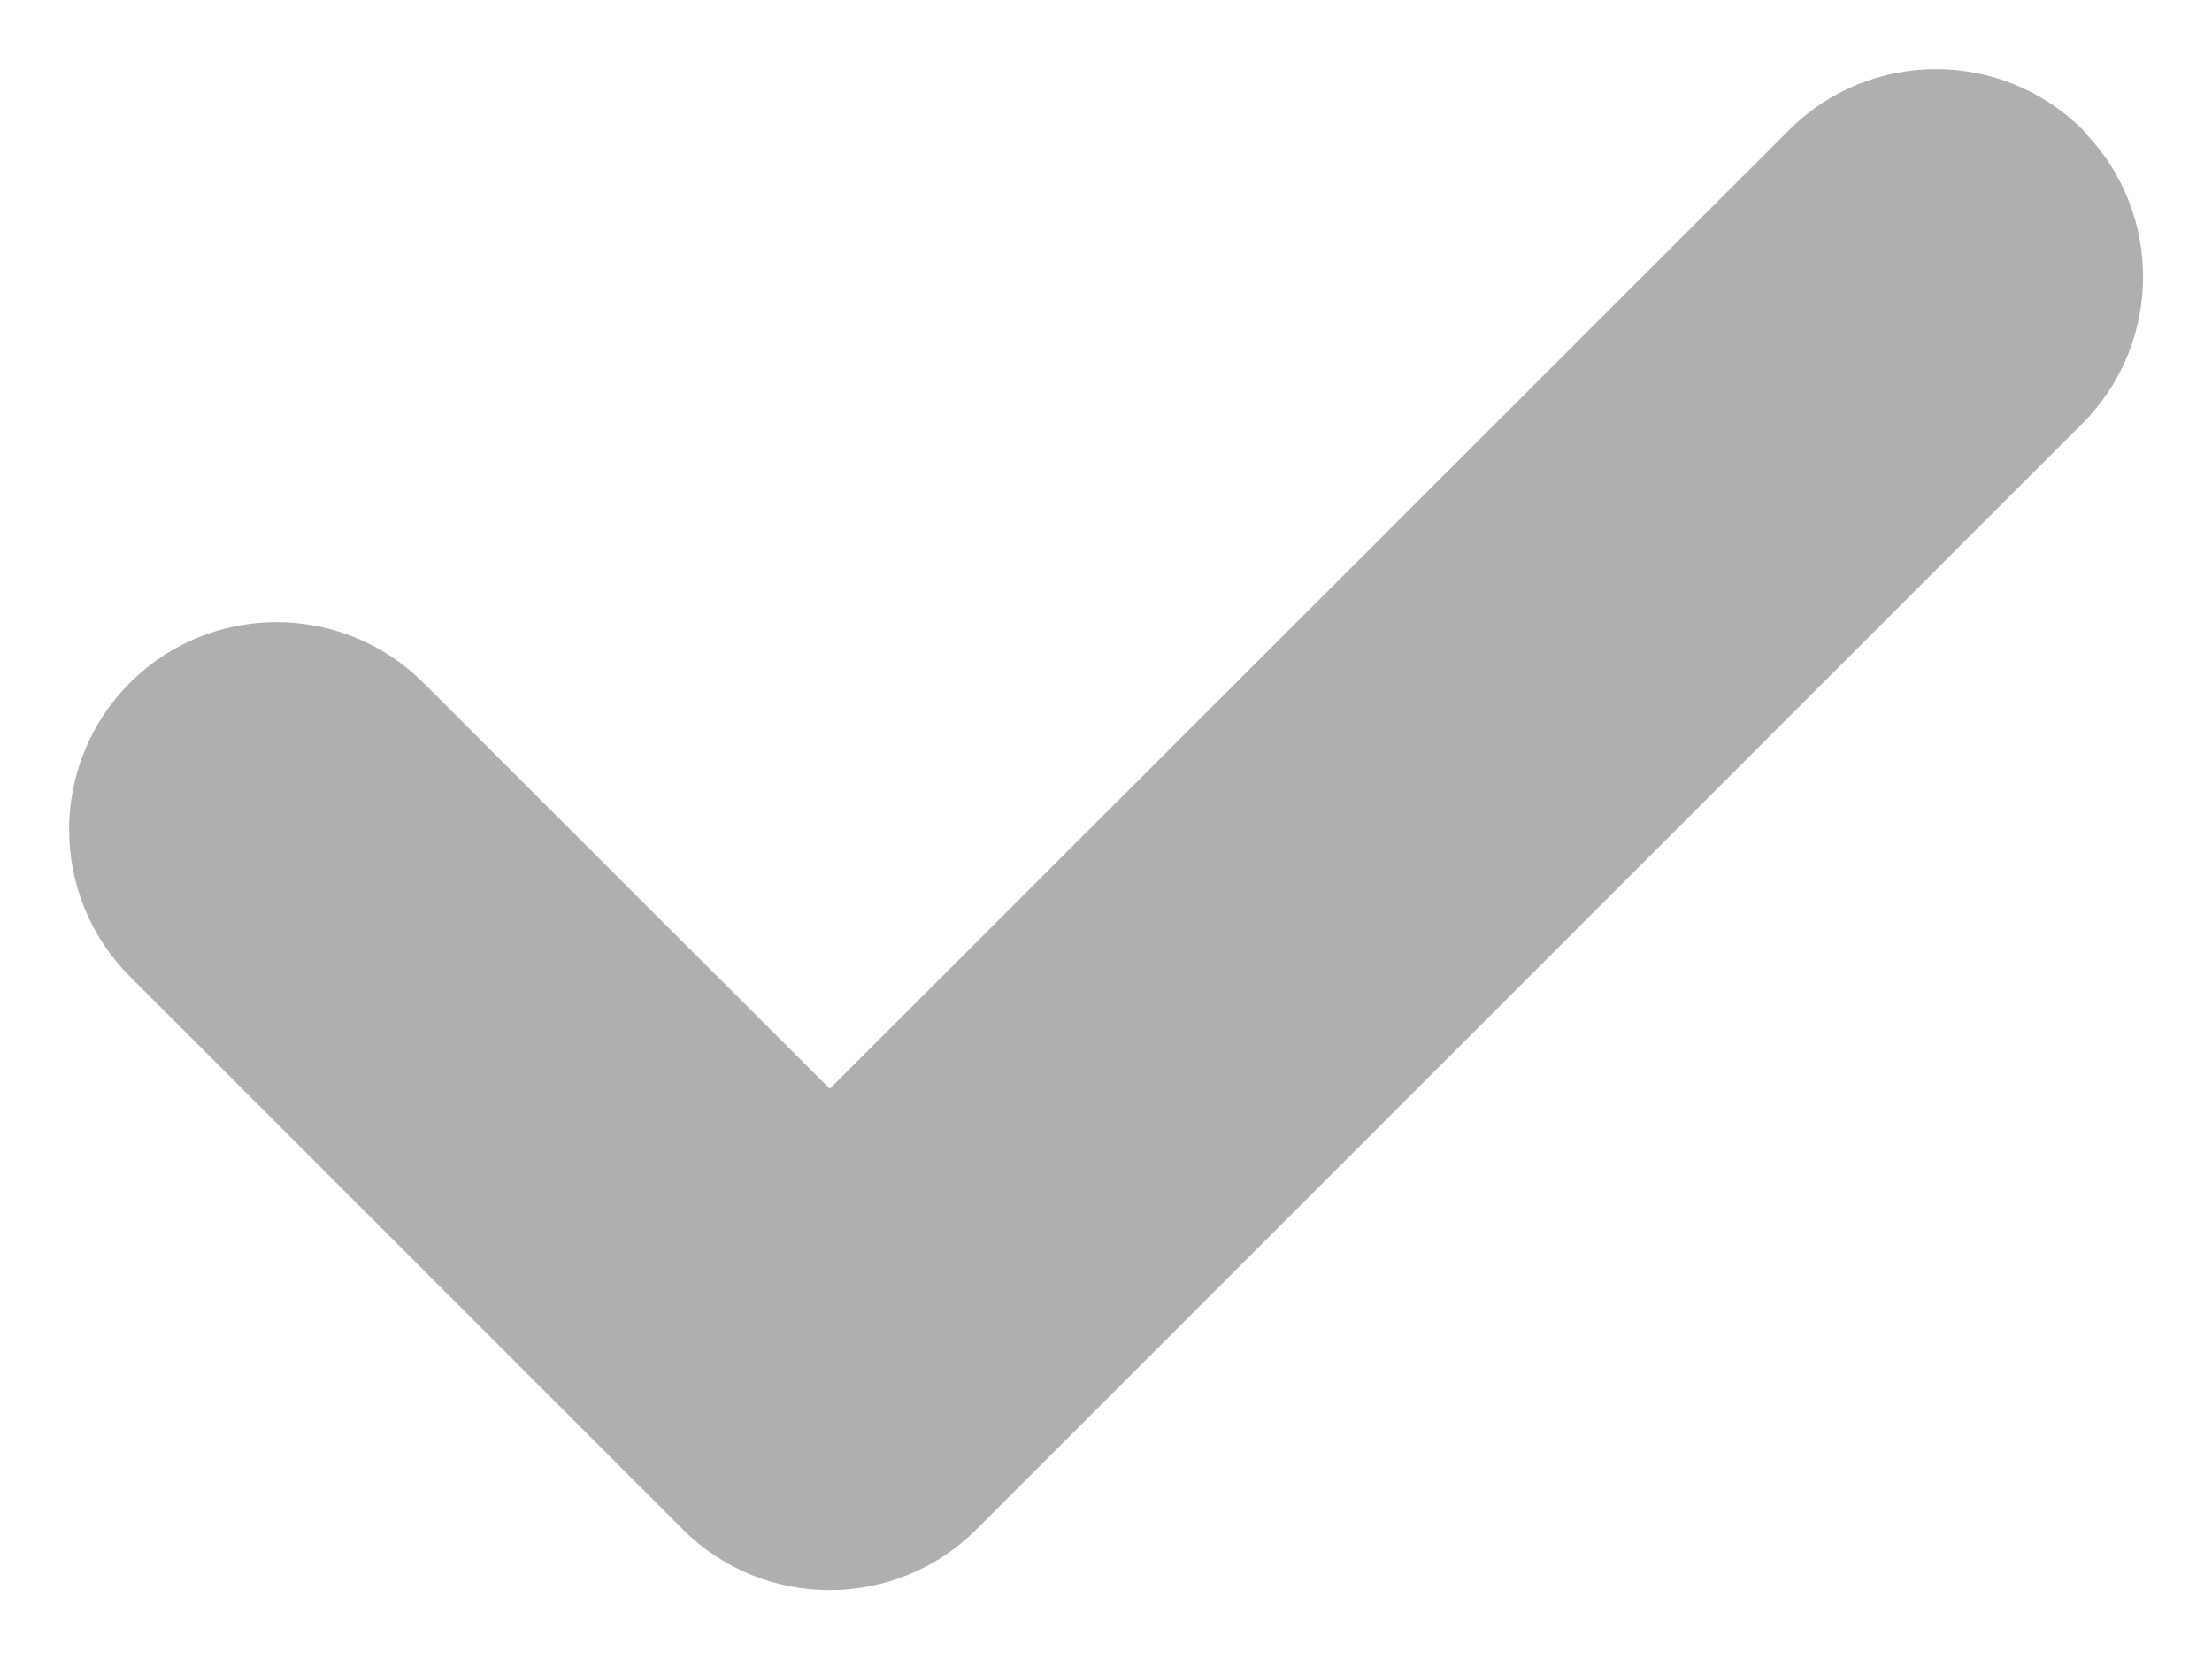 <svg width="16" height="12" viewBox="0 0 16 12" fill="none" xmlns="http://www.w3.org/2000/svg">
<path d="M13.119 1.116C13.607 0.628 14.4 0.628 14.889 1.116C14.894 1.121 14.897 1.128 14.901 1.133C15.373 1.622 15.368 2.403 14.886 2.886L6.886 10.886C6.398 11.374 5.604 11.374 5.116 10.886L1.116 6.886C0.628 6.397 0.628 5.604 1.116 5.116C1.604 4.628 2.397 4.628 2.886 5.116L6.002 8.229L13.119 1.116Z" fill="#AFAFAF" stroke="#AFAFAF" stroke-width="0.5" stroke-linejoin="round"/>
</svg>
